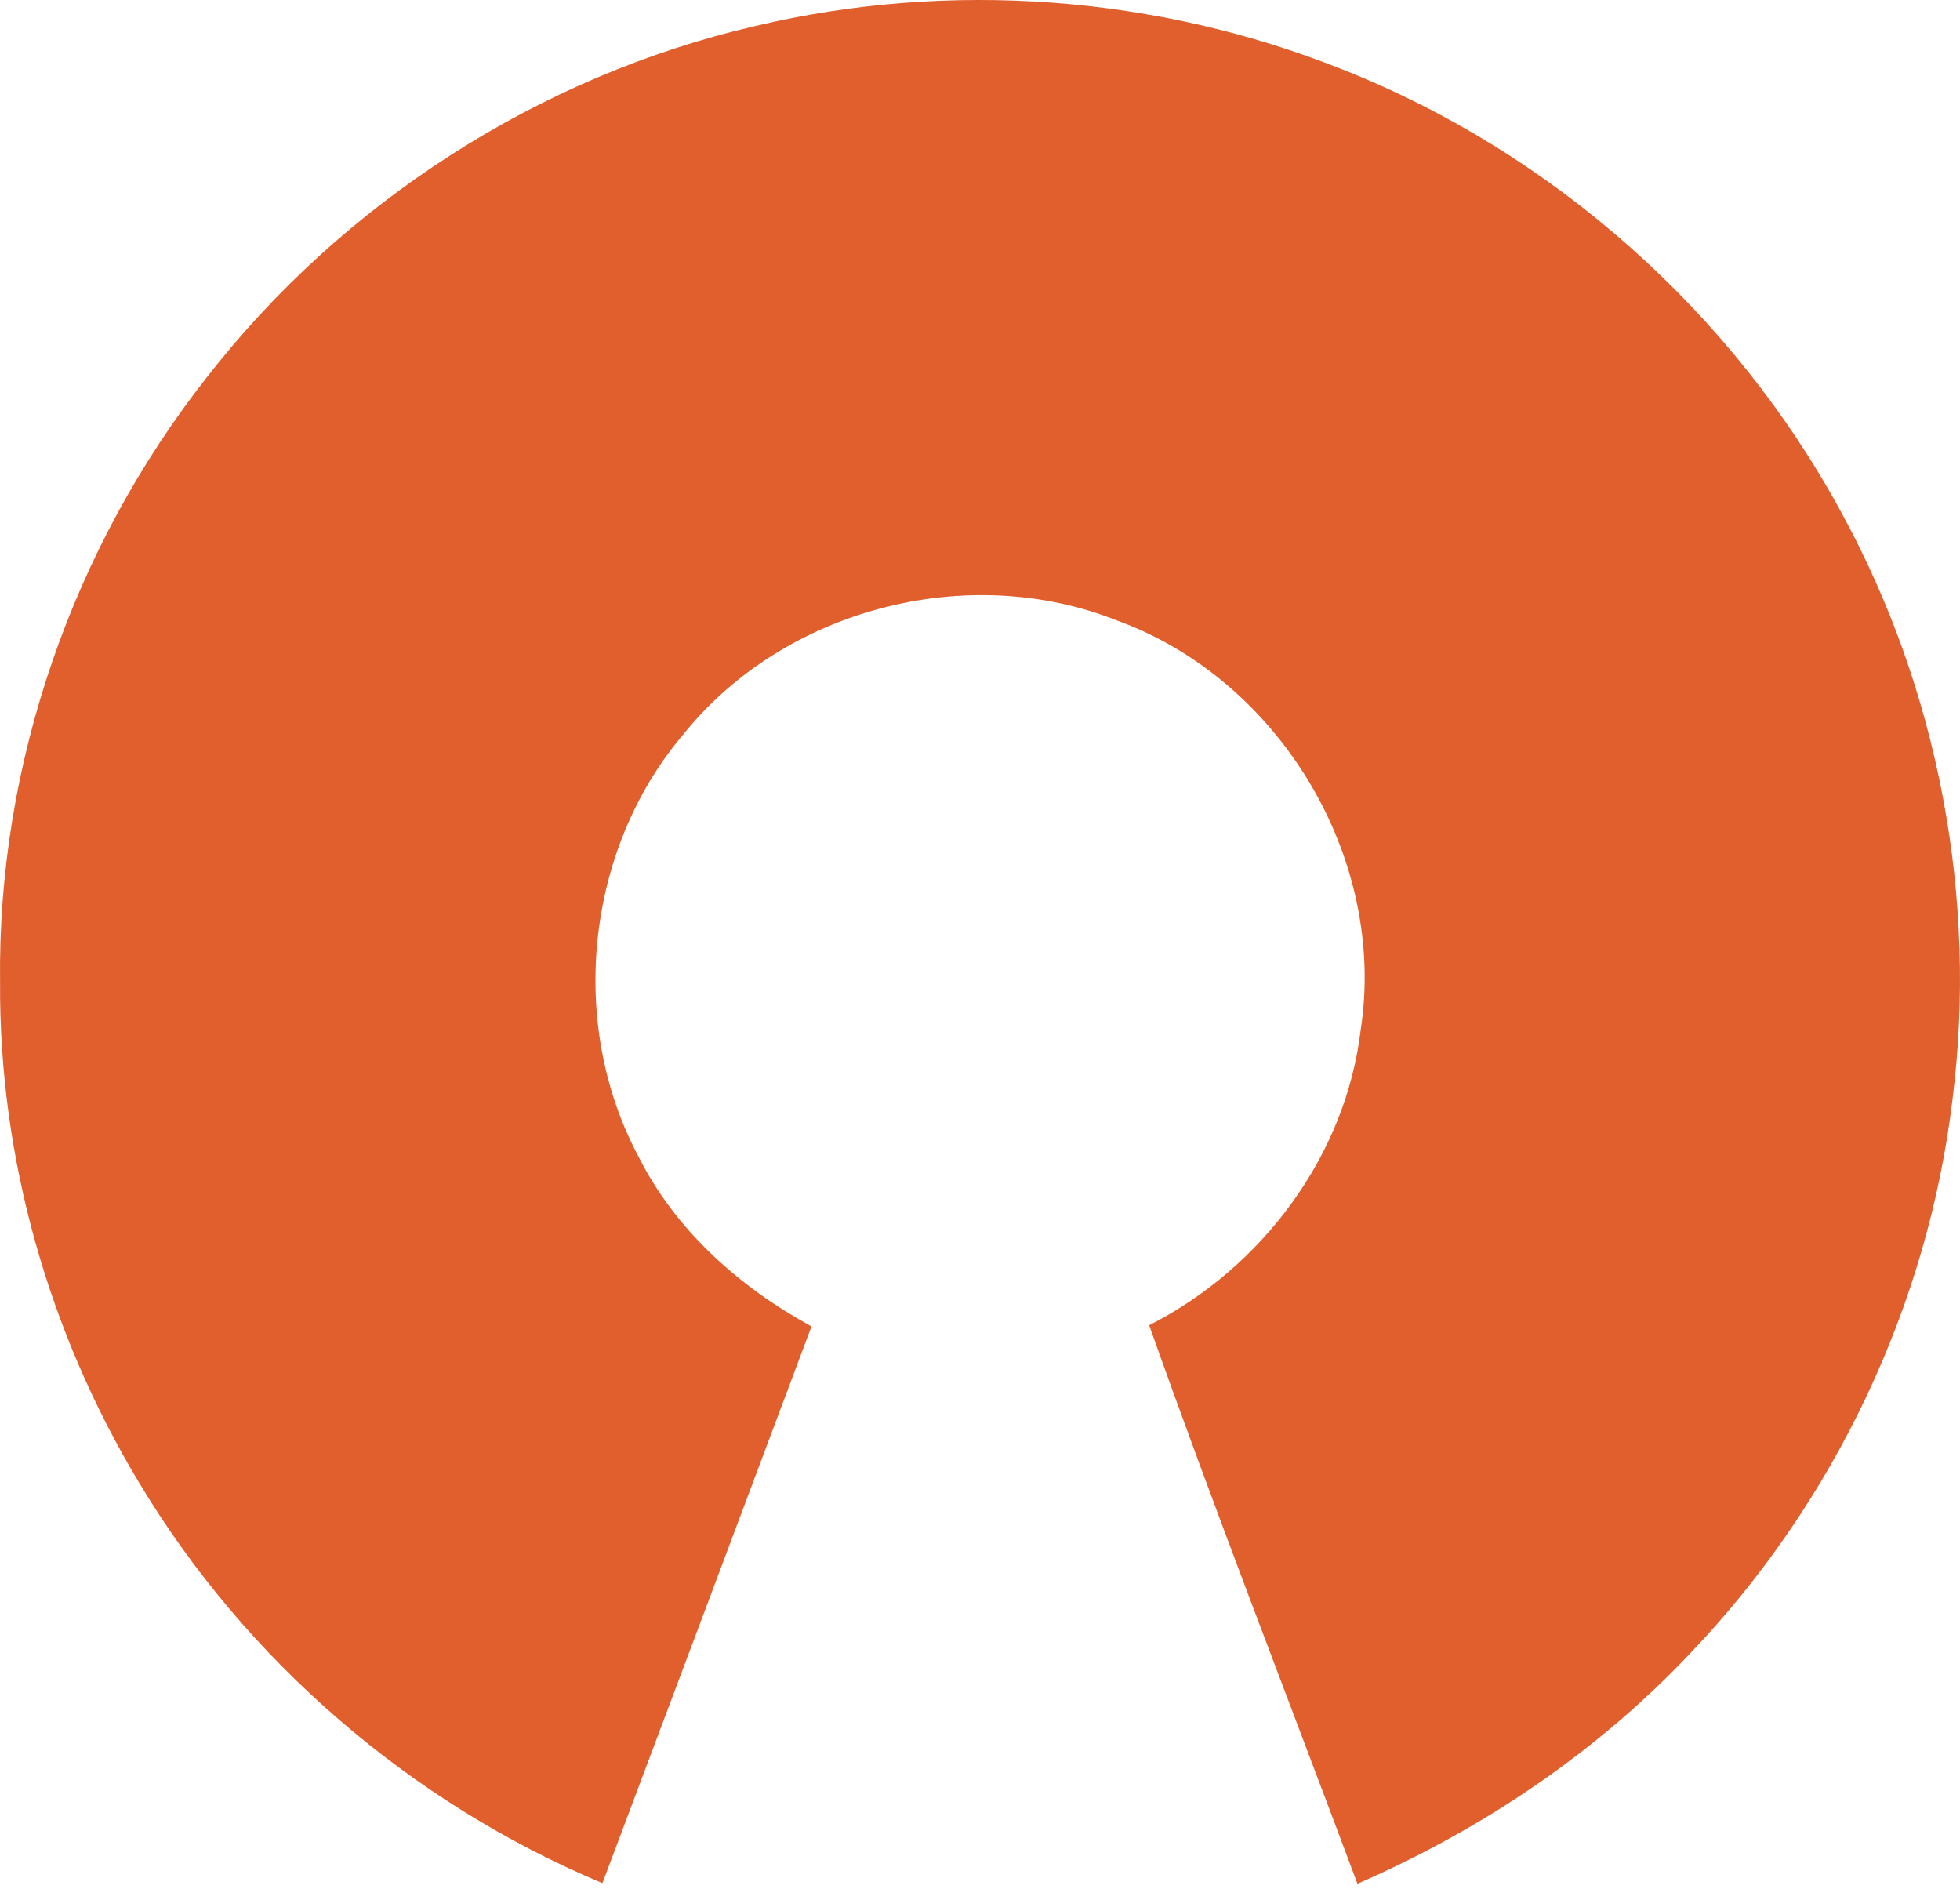 <?xml version="1.0" encoding="UTF-8"?>
<svg width="55px" height="53px" viewBox="0 0 55 53" version="1.1" xmlns="http://www.w3.org/2000/svg" xmlns:xlink="http://www.w3.org/1999/xlink">
    <!-- Generator: Sketch 47.1 (45422) - http://www.bohemiancoding.com/sketch -->
    <title>icon--feature-open_source</title>
    <desc>Created with Sketch.</desc>
    <defs></defs>
    <g id="Desktop" stroke="none" stroke-width="1" fill="none" fill-rule="evenodd">
        <g id="PlayCanvas.com-Features--" transform="translate(-593, -3046)" fill="#E05F2C">
            <g id="__The-engine" transform="translate(-26, 2047)">
                <g id="_The-engine-features" transform="translate(276, 973)">
                    <g id="Feature" transform="translate(320, 0)">
                        <path d="M44.202,26.728 C49.639,25.441 55.463,25.869 60.654,27.942 C66.583,30.283 71.631,34.773 74.671,40.379 C77.397,45.361 78.501,51.209 77.789,56.848 C77.097,62.624 74.475,68.139 70.463,72.35 C67.837,75.145 64.598,77.323 61.092,78.851 C59.139,73.63 57.112,68.436 55.247,63.182 C58.405,61.575 60.762,58.438 61.183,54.892 C61.922,50.079 58.908,45.067 54.346,43.409 C50.144,41.737 44.992,43.086 42.164,46.616 C39.435,49.844 38.925,54.722 40.917,58.448 C41.959,60.524 43.755,62.114 45.772,63.215 C43.816,68.422 41.865,73.63 39.905,78.834 C34.524,76.581 29.892,72.588 26.894,67.583 C24.36,63.371 22.969,58.467 23.002,53.547 C22.927,47.451 25.036,41.375 28.801,36.589 C32.617,31.681 38.142,28.128 44.202,26.728" id="icon--feature-open_source"></path>
                    </g>
                </g>
            </g>
        </g>
    </g>
</svg>